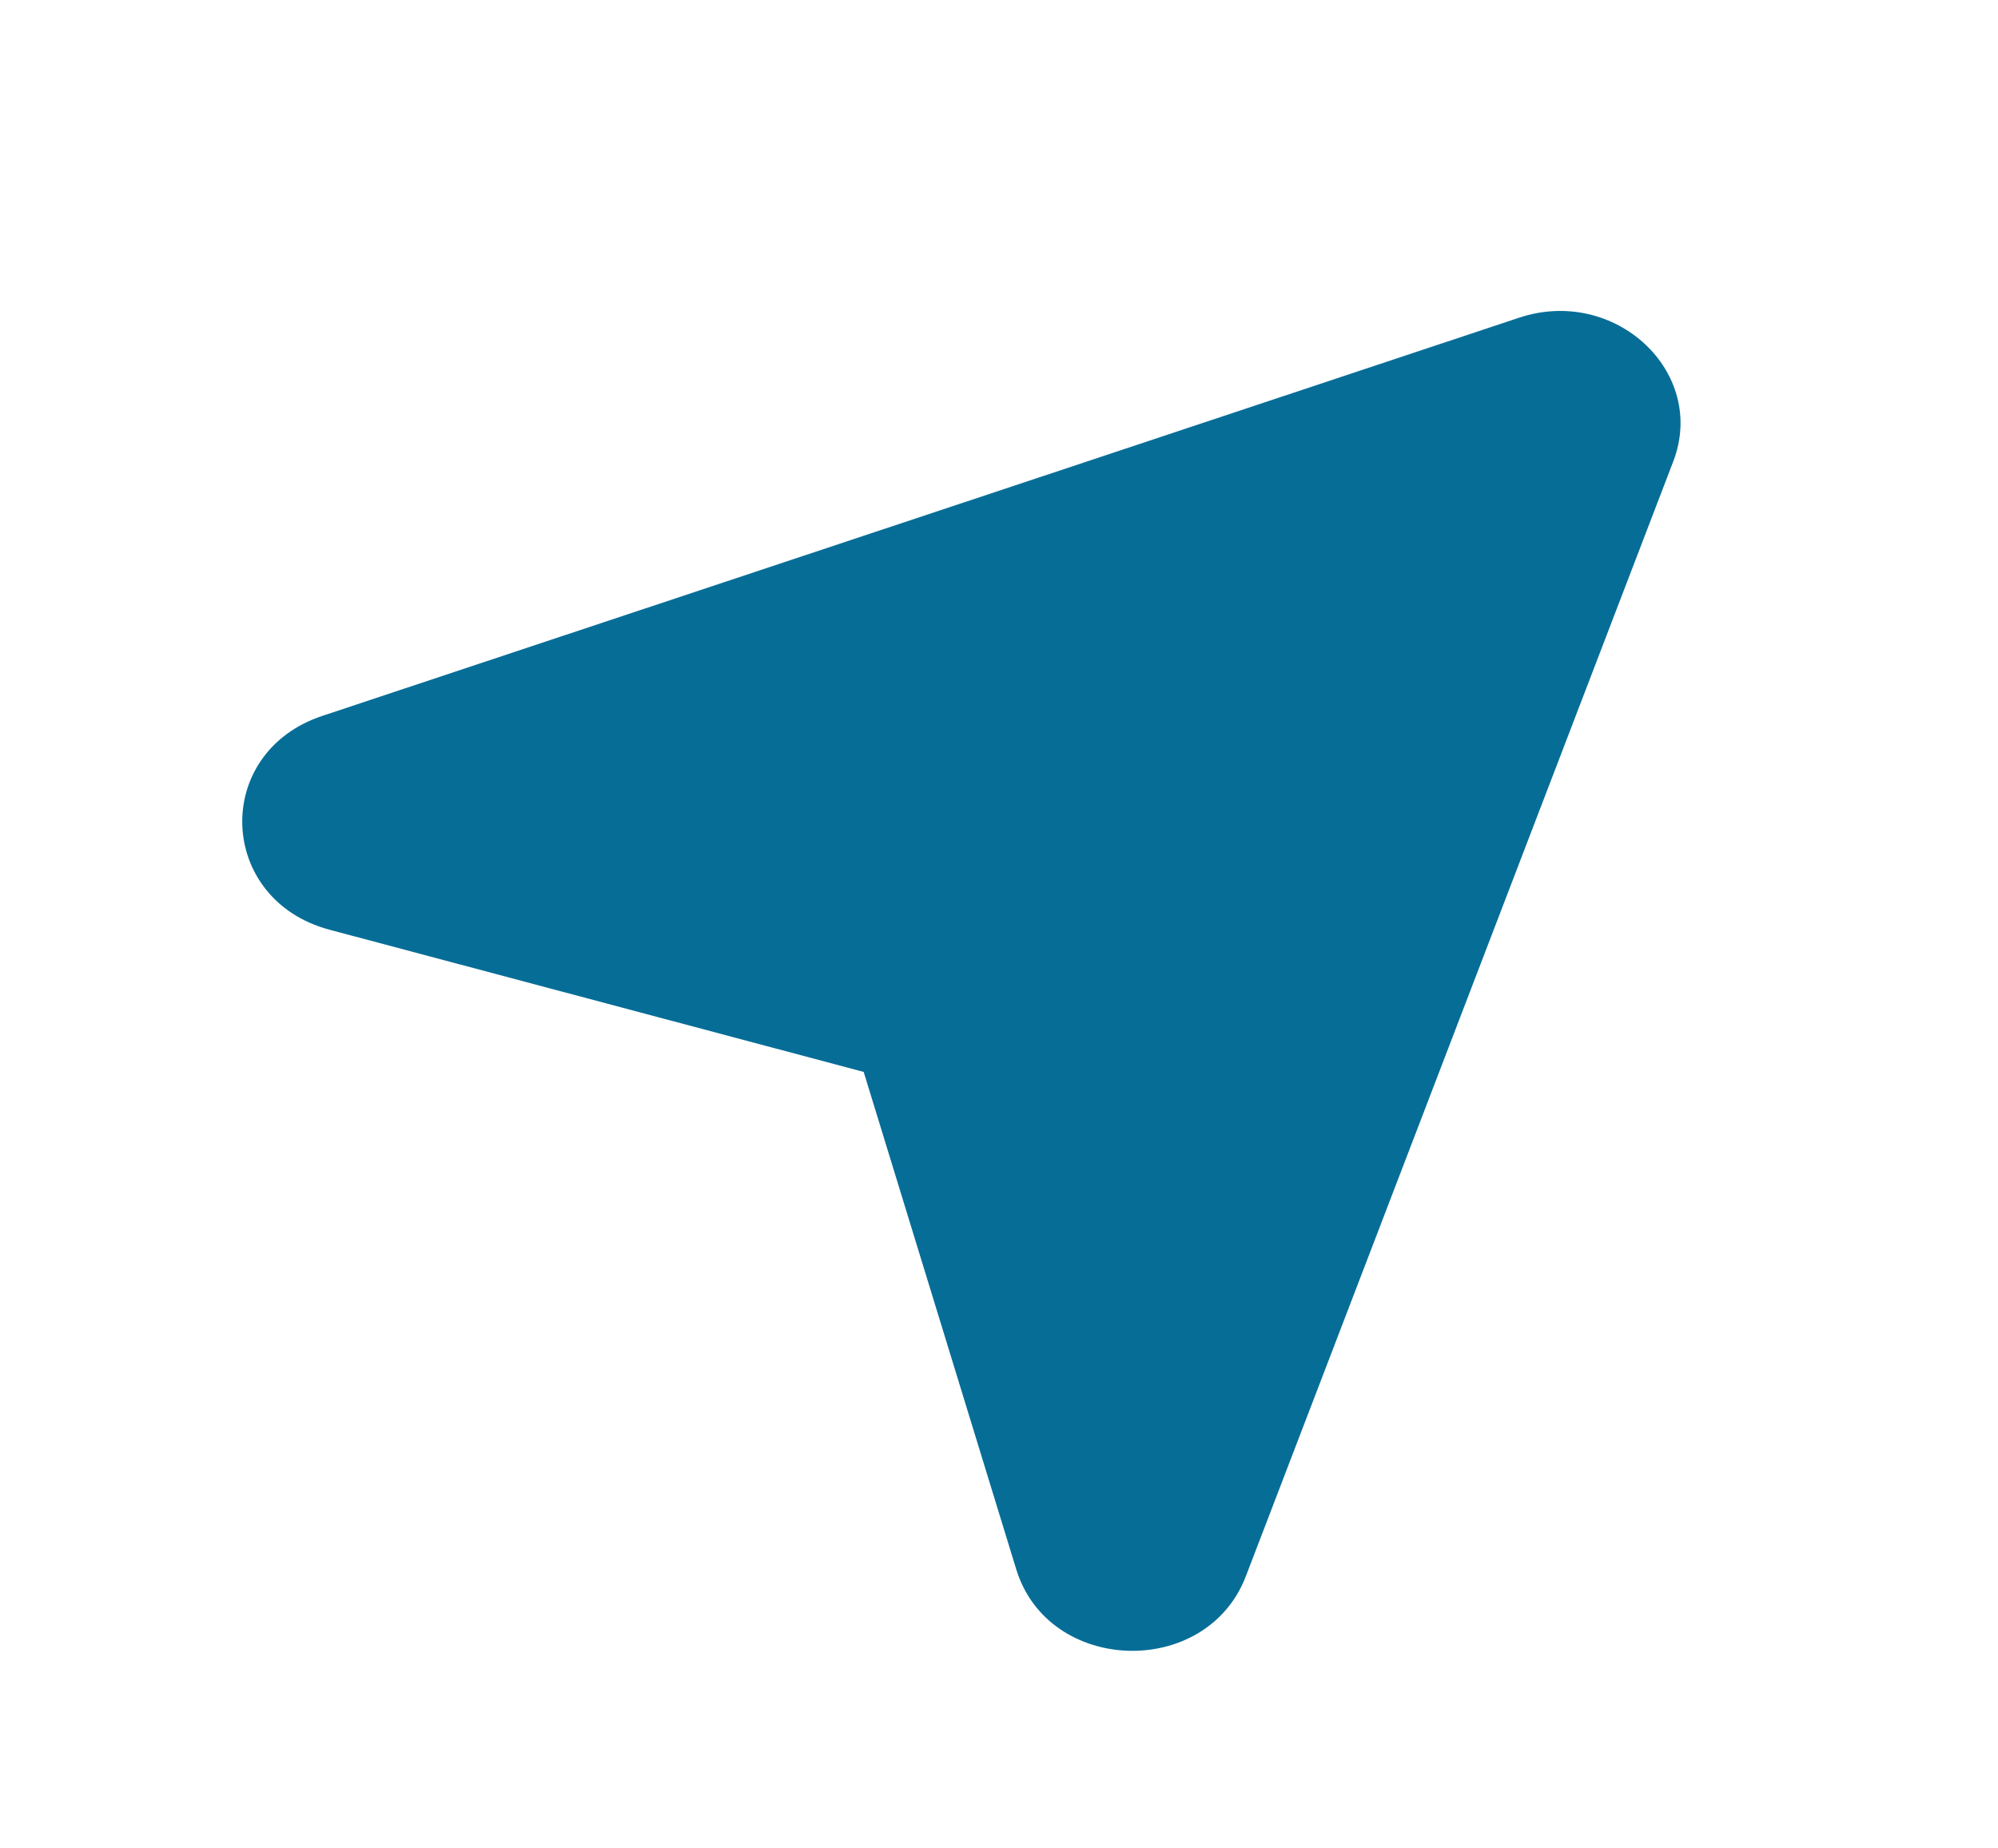 <?xml version="1.0" encoding="UTF-8"?>
<svg xmlns="http://www.w3.org/2000/svg" width="40" height="37" viewBox="0 0 40 37" fill="none">
  <path d="M30.411 6.36C32.331 5.721 34.184 7.448 33.499 9.236L24.942 31.552C24.152 33.612 20.99 33.517 20.345 31.413L17.291 21.457L6.602 18.612C4.343 18.011 4.241 15.066 6.453 14.33L30.411 6.36Z" fill="#066D97"></path>
</svg>

